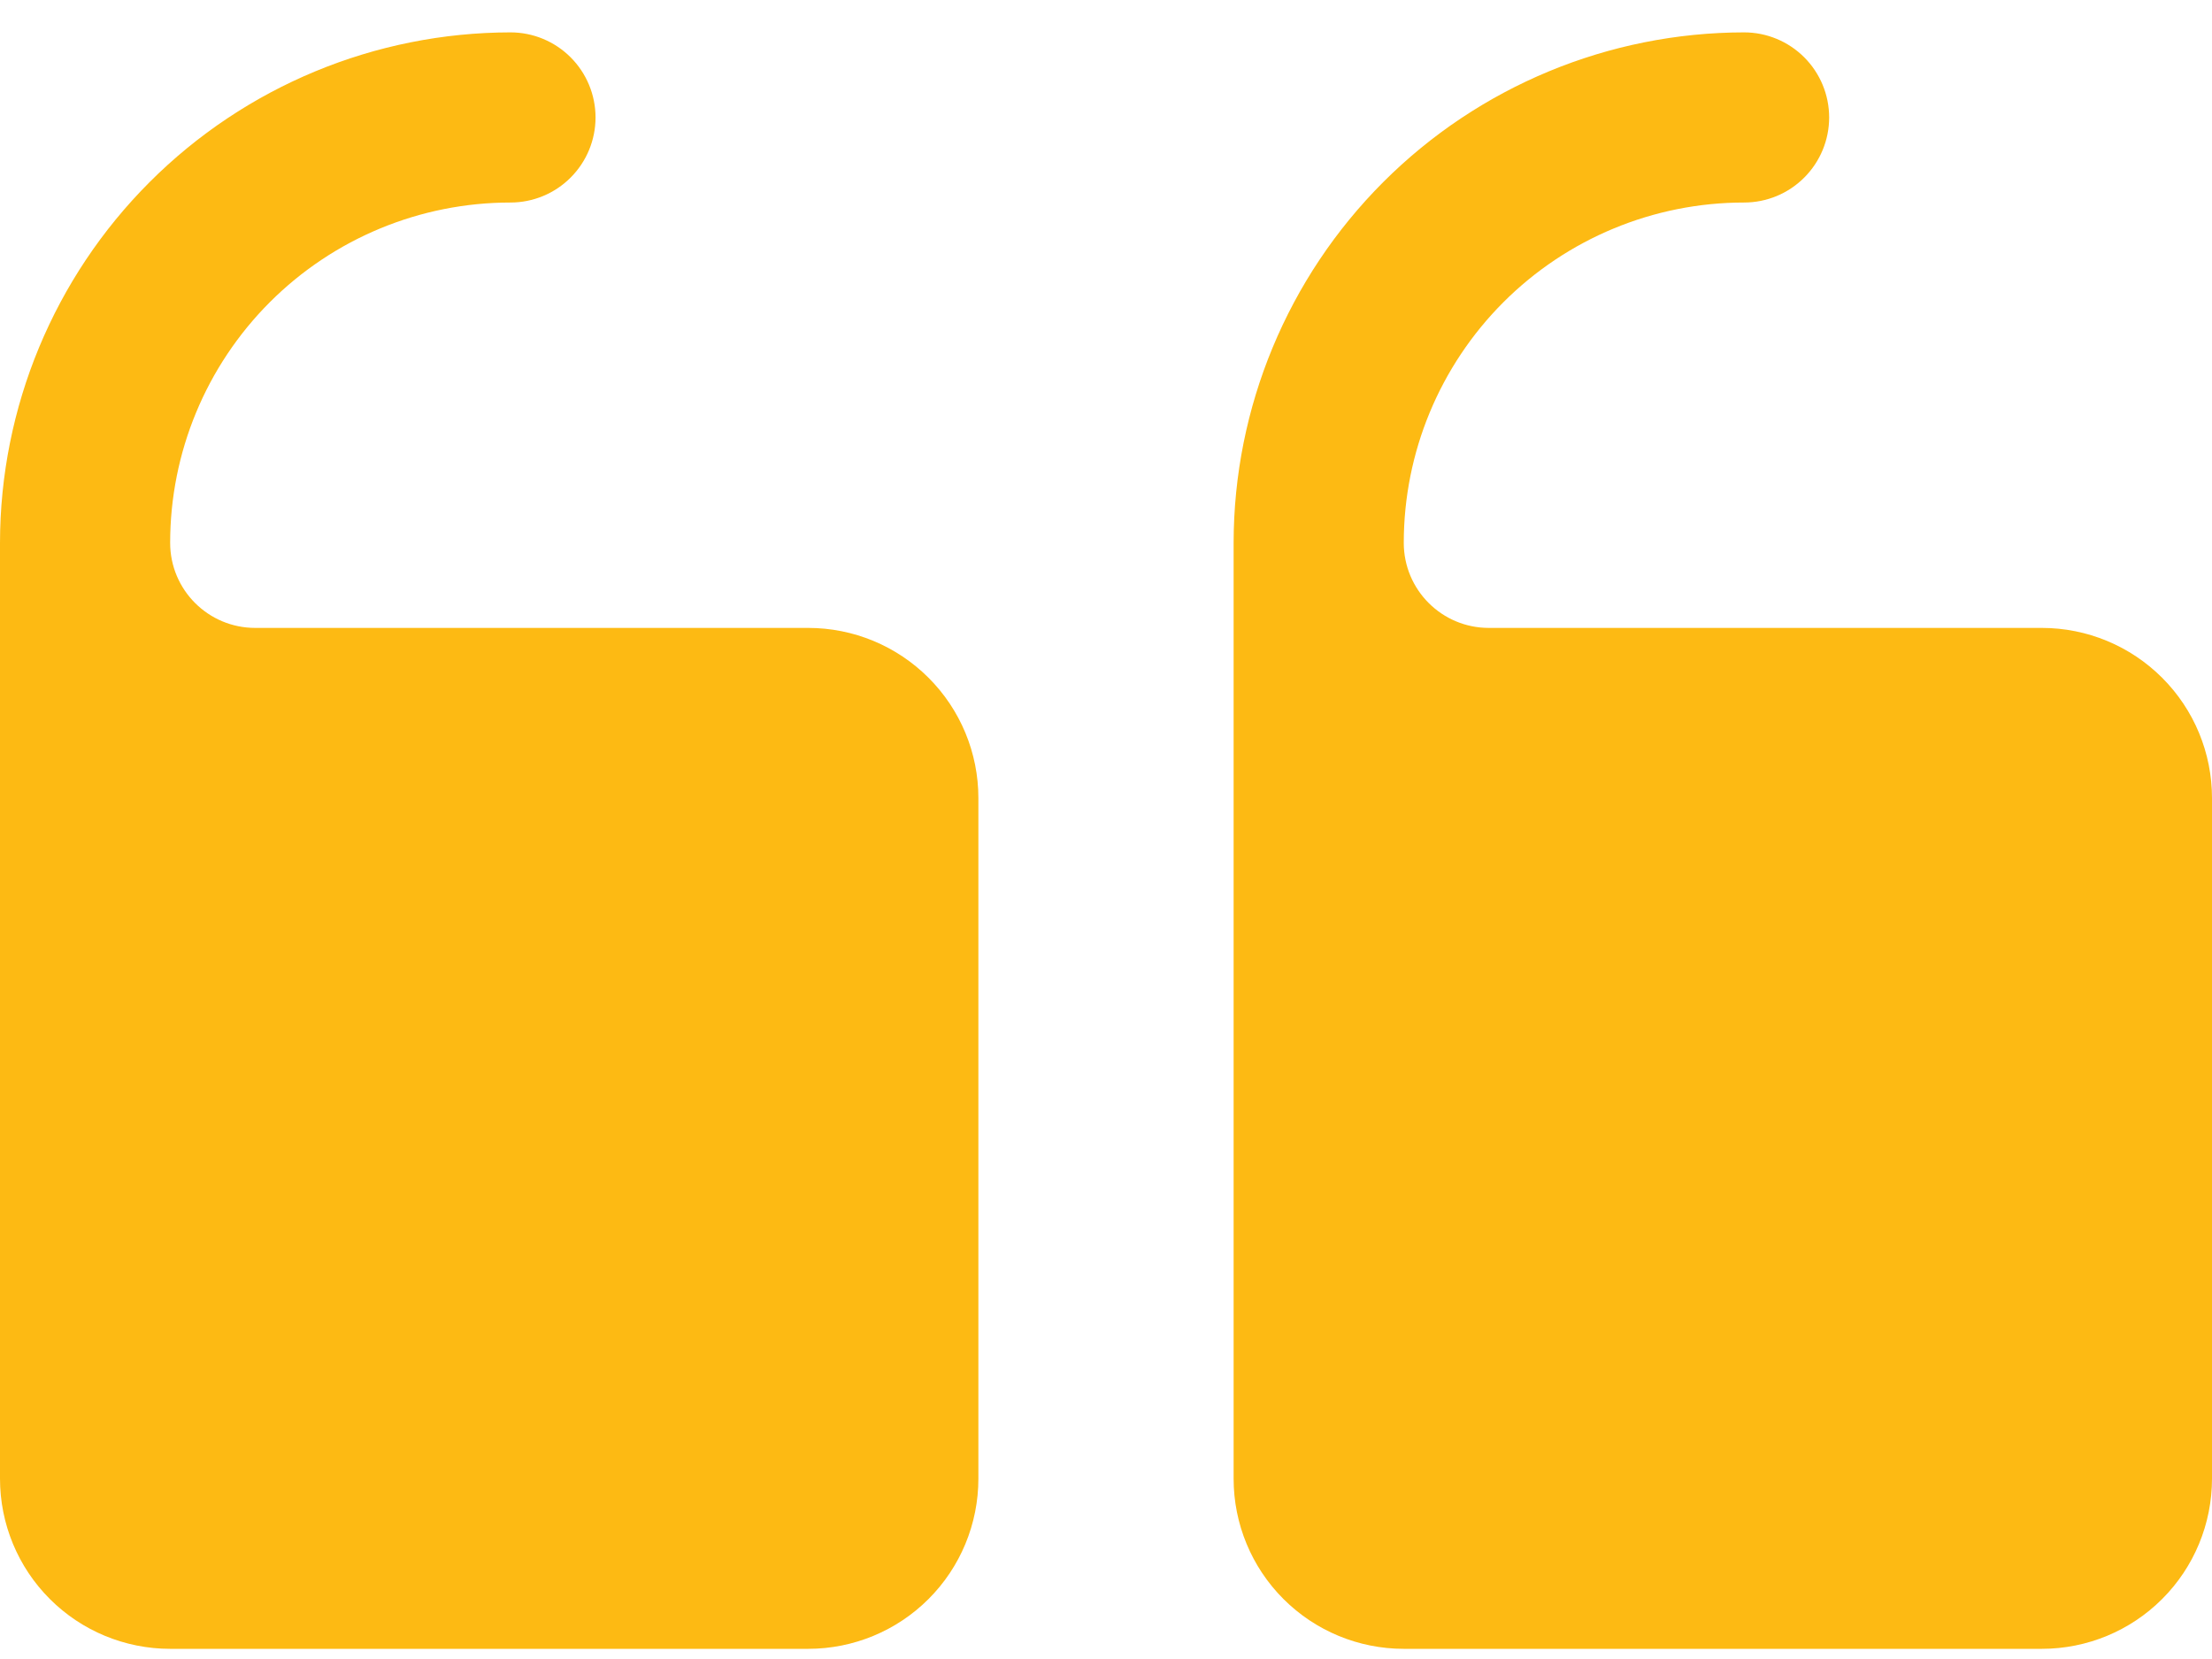 <svg width="52" height="39" viewBox="0 0 52 39" fill="none" xmlns="http://www.w3.org/2000/svg">
<path d="M29 34.761L29 12.761C29.003 9.58 30.269 6.529 32.518 4.28C34.768 2.03 37.818 0.765 41 0.761C41.53 0.761 42.039 0.972 42.414 1.347C42.789 1.722 43 2.231 43 2.761C43 3.292 42.789 3.8 42.414 4.175C42.039 4.551 41.53 4.761 41 4.761C38.878 4.761 36.843 5.604 35.343 7.104C33.843 8.605 33 10.639 33 12.761C33 13.866 33.895 14.761 35 14.761L48 14.761C49.061 14.761 50.078 15.183 50.828 15.933C51.579 16.683 52 17.7 52 18.761L52 34.761C52 35.822 51.579 36.84 50.828 37.59C50.078 38.34 49.061 38.761 48 38.761L33 38.761C31.939 38.761 30.922 38.34 30.172 37.59C29.421 36.84 29 35.822 29 34.761ZM4 38.761L19 38.761C20.061 38.761 21.078 38.34 21.828 37.59C22.579 36.84 23 35.822 23 34.761L23 18.761C23 17.7 22.579 16.683 21.828 15.933C21.078 15.183 20.061 14.761 19 14.761L6 14.761C4.895 14.761 4 13.866 4 12.761C4 10.639 4.843 8.605 6.343 7.104C7.843 5.604 9.878 4.761 12 4.761C12.53 4.761 13.039 4.551 13.414 4.175C13.789 3.8 14 3.292 14 2.761C14 2.231 13.789 1.722 13.414 1.347C13.039 0.972 12.53 0.761 12 0.761C8.818 0.765 5.768 2.03 3.518 4.28C1.269 6.529 0.003 9.58 2.27299e-06 12.761L3.49691e-07 34.761C2.56947e-07 35.822 0.421 36.84 1.172 37.59C1.922 38.34 2.939 38.761 4 38.761Z" fill="#FDBA13"/>
</svg>
